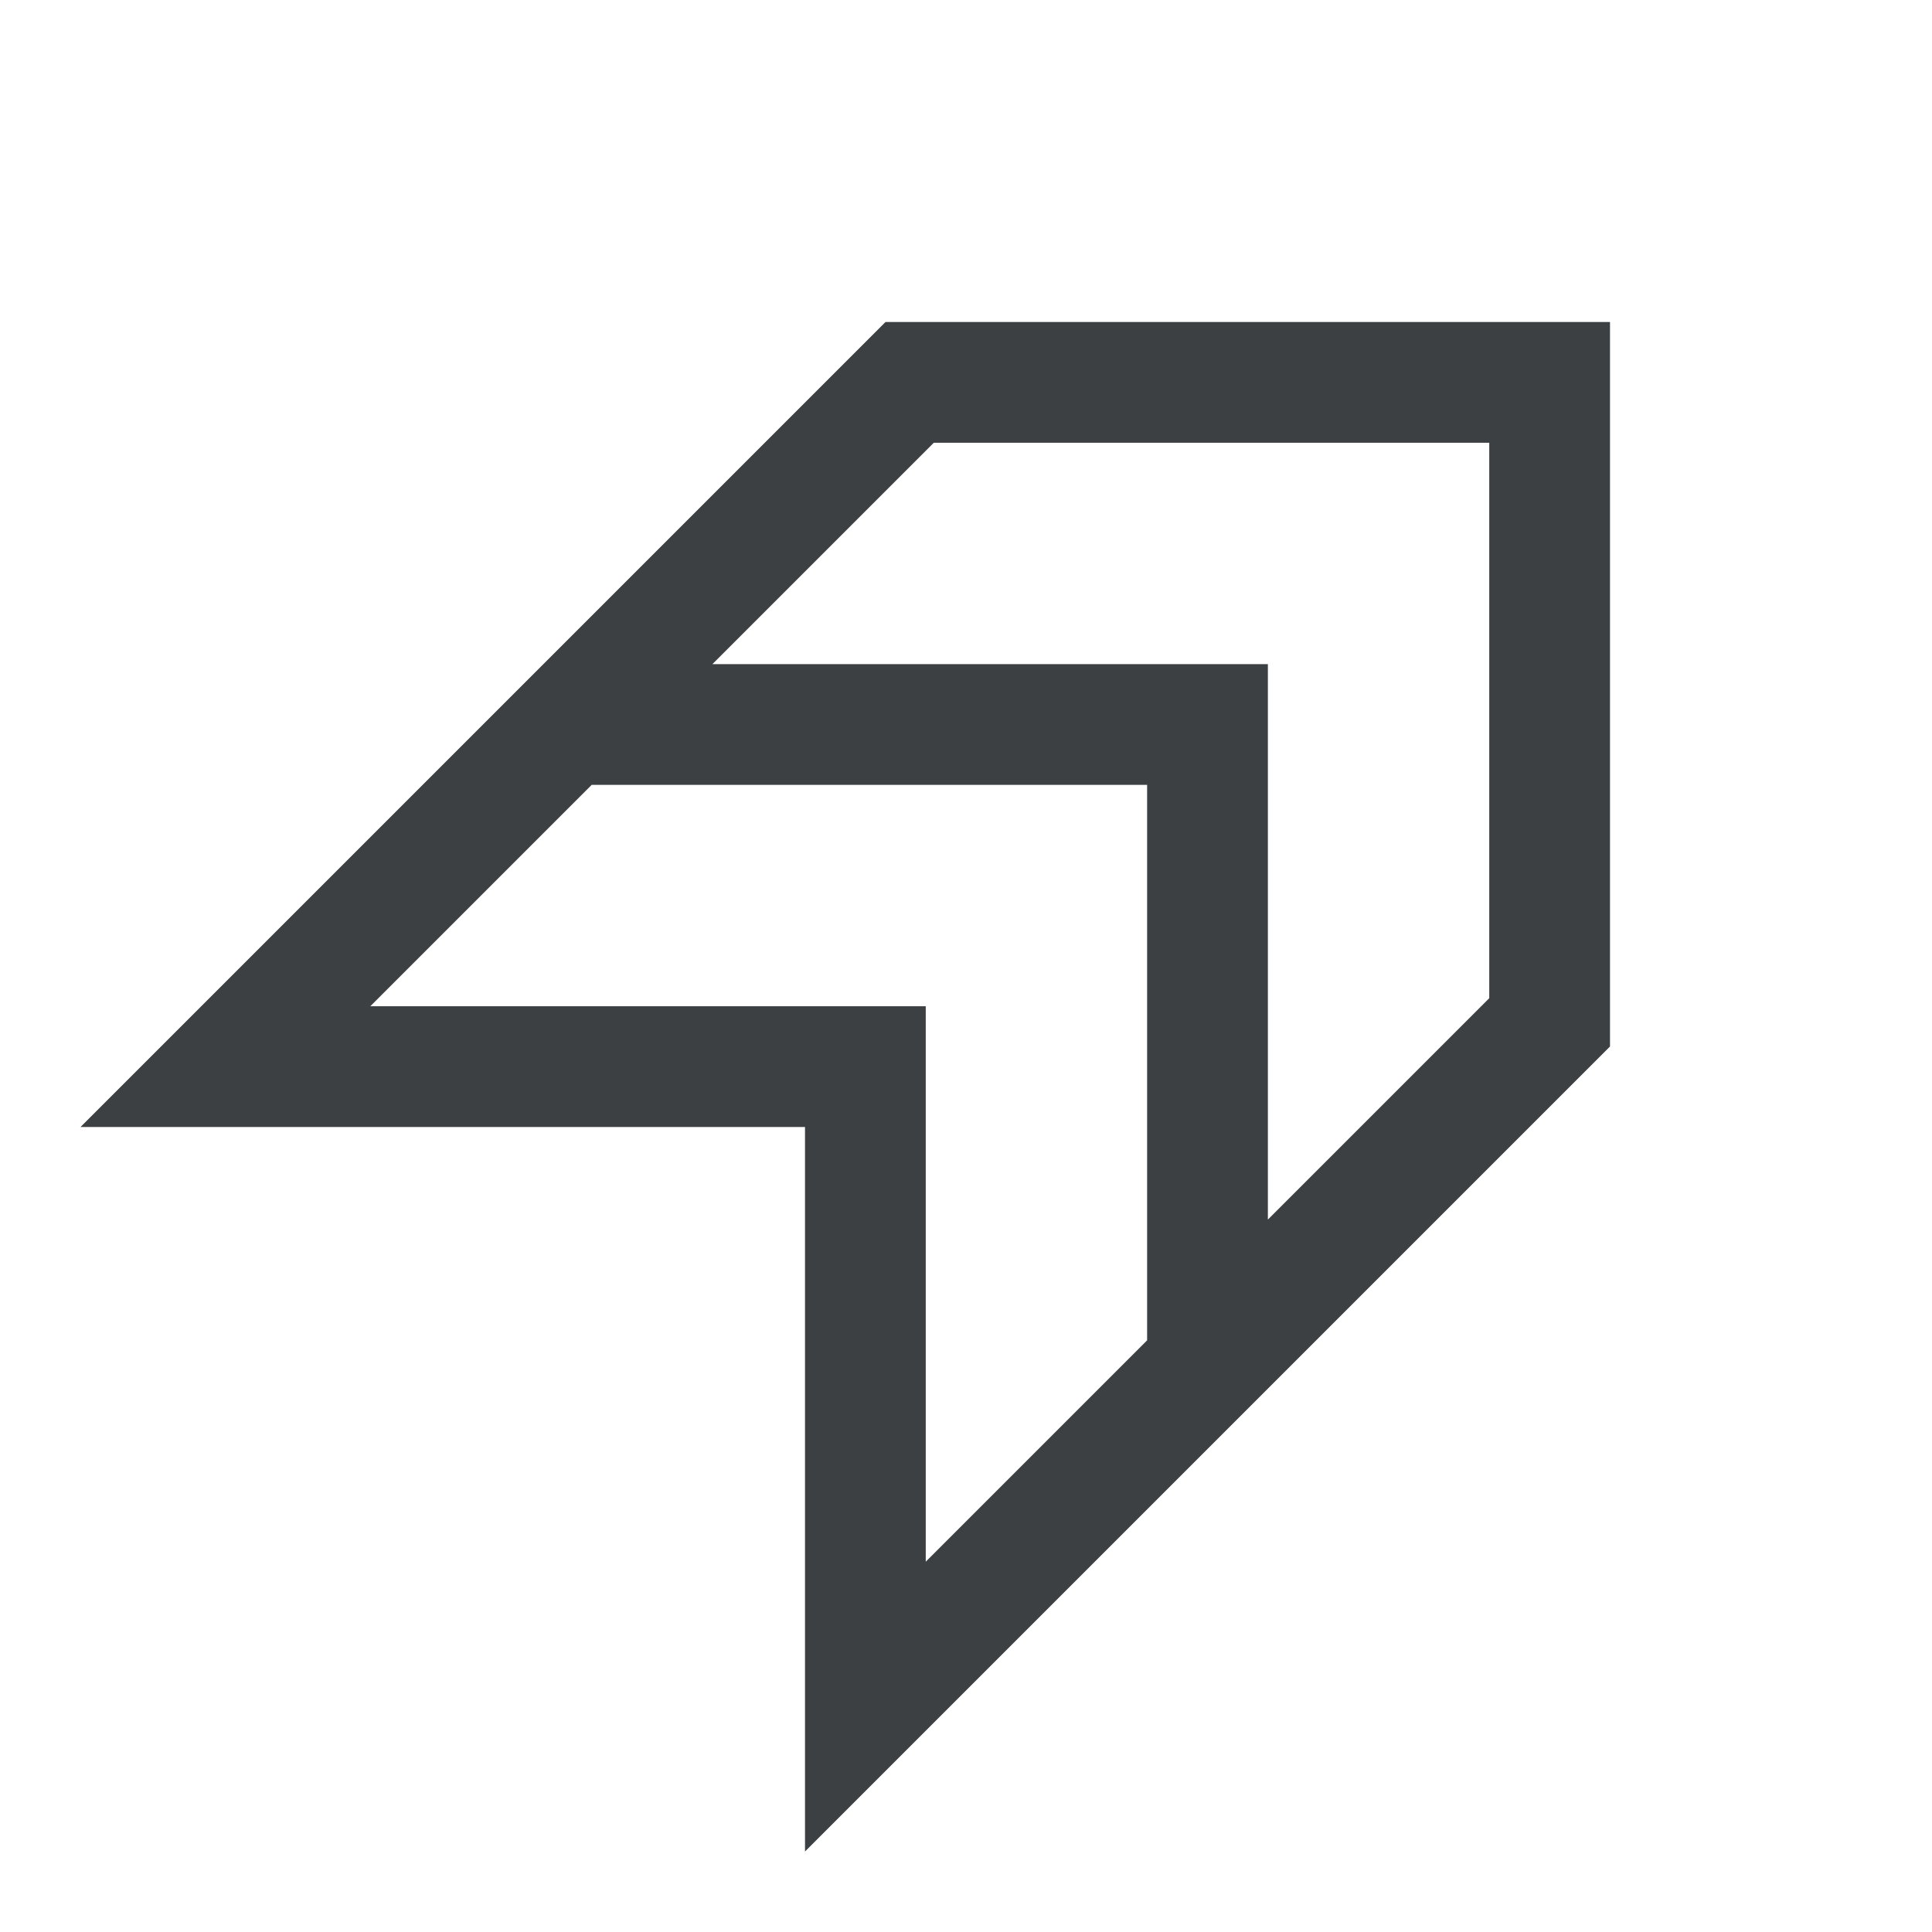<svg width="48" height="48" viewBox="0 0 48 48" fill="none" xmlns="http://www.w3.org/2000/svg"><path d="M20 46V28H2L22 8h18v18L20 46zm11.5-15.7l5.5-5.5V11H23.2l-5.5 5.5h13.8v13.8zM23 38.8l5.5-5.5V19.5H14.7L9.2 25H23v13.8z" fill="#3C4043"/></svg>
